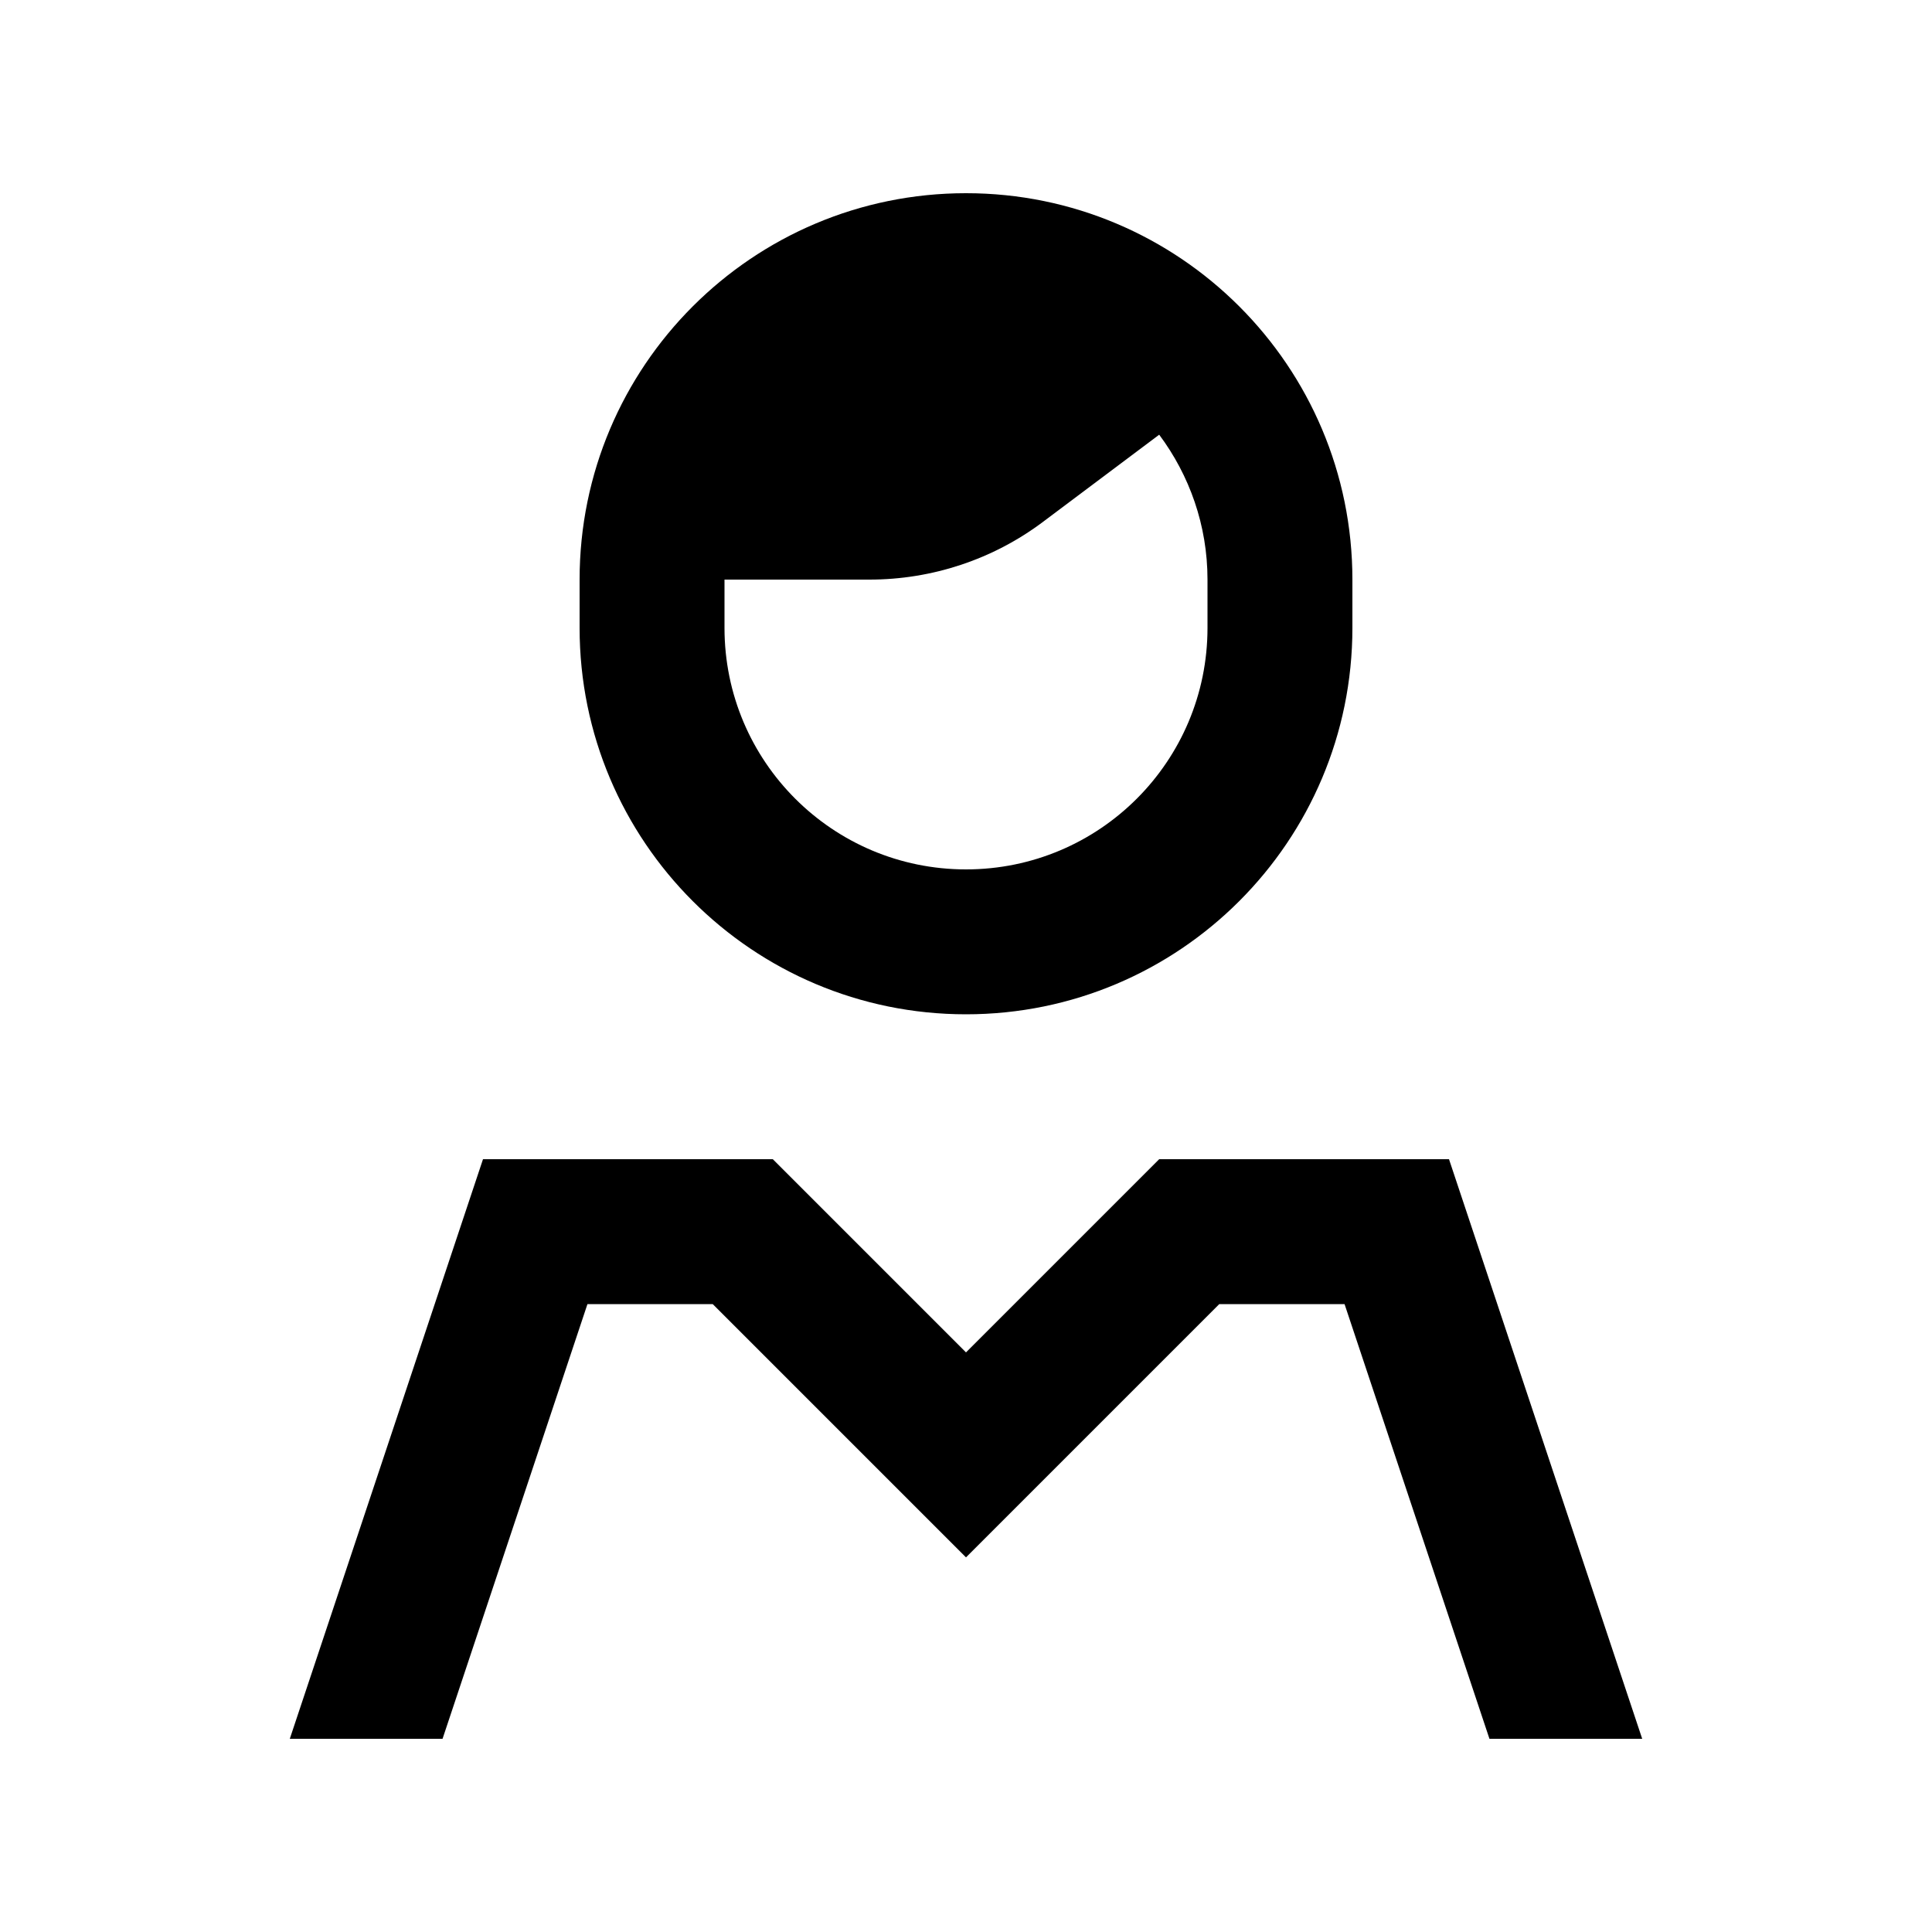 <svg xmlns="http://www.w3.org/2000/svg" viewBox="0 0 640 640"><!--! Font Awesome Pro 7.1.0 by @fontawesome - https://fontawesome.com License - https://fontawesome.com/license (Commercial License) Copyright 2025 Fonticons, Inc. --><path fill="currentColor" d="M400 208C400 252.2 364.2 288 320 288C275.8 288 240 252.2 240 208L240 192L288 192C308.8 192 329 185.3 345.6 172.8L384 144L384 144C394 157.4 400 174 400 192L400 208zM320 64C249.3 64 192 121.3 192 192L192 208C192 278.7 249.3 336 320 336C390.7 336 448 278.7 448 208L448 192C448 121.3 390.7 64 320 64zM286.1 414.1L256 384L160 384L96 576L146.6 576L194.6 432L236.1 432C272.1 468 300 495.9 320 515.9C340 495.9 367.9 468 403.9 432L445.4 432L493.4 576L544 576L480 384L384 384L320 448L286.1 414.1z"/></svg>